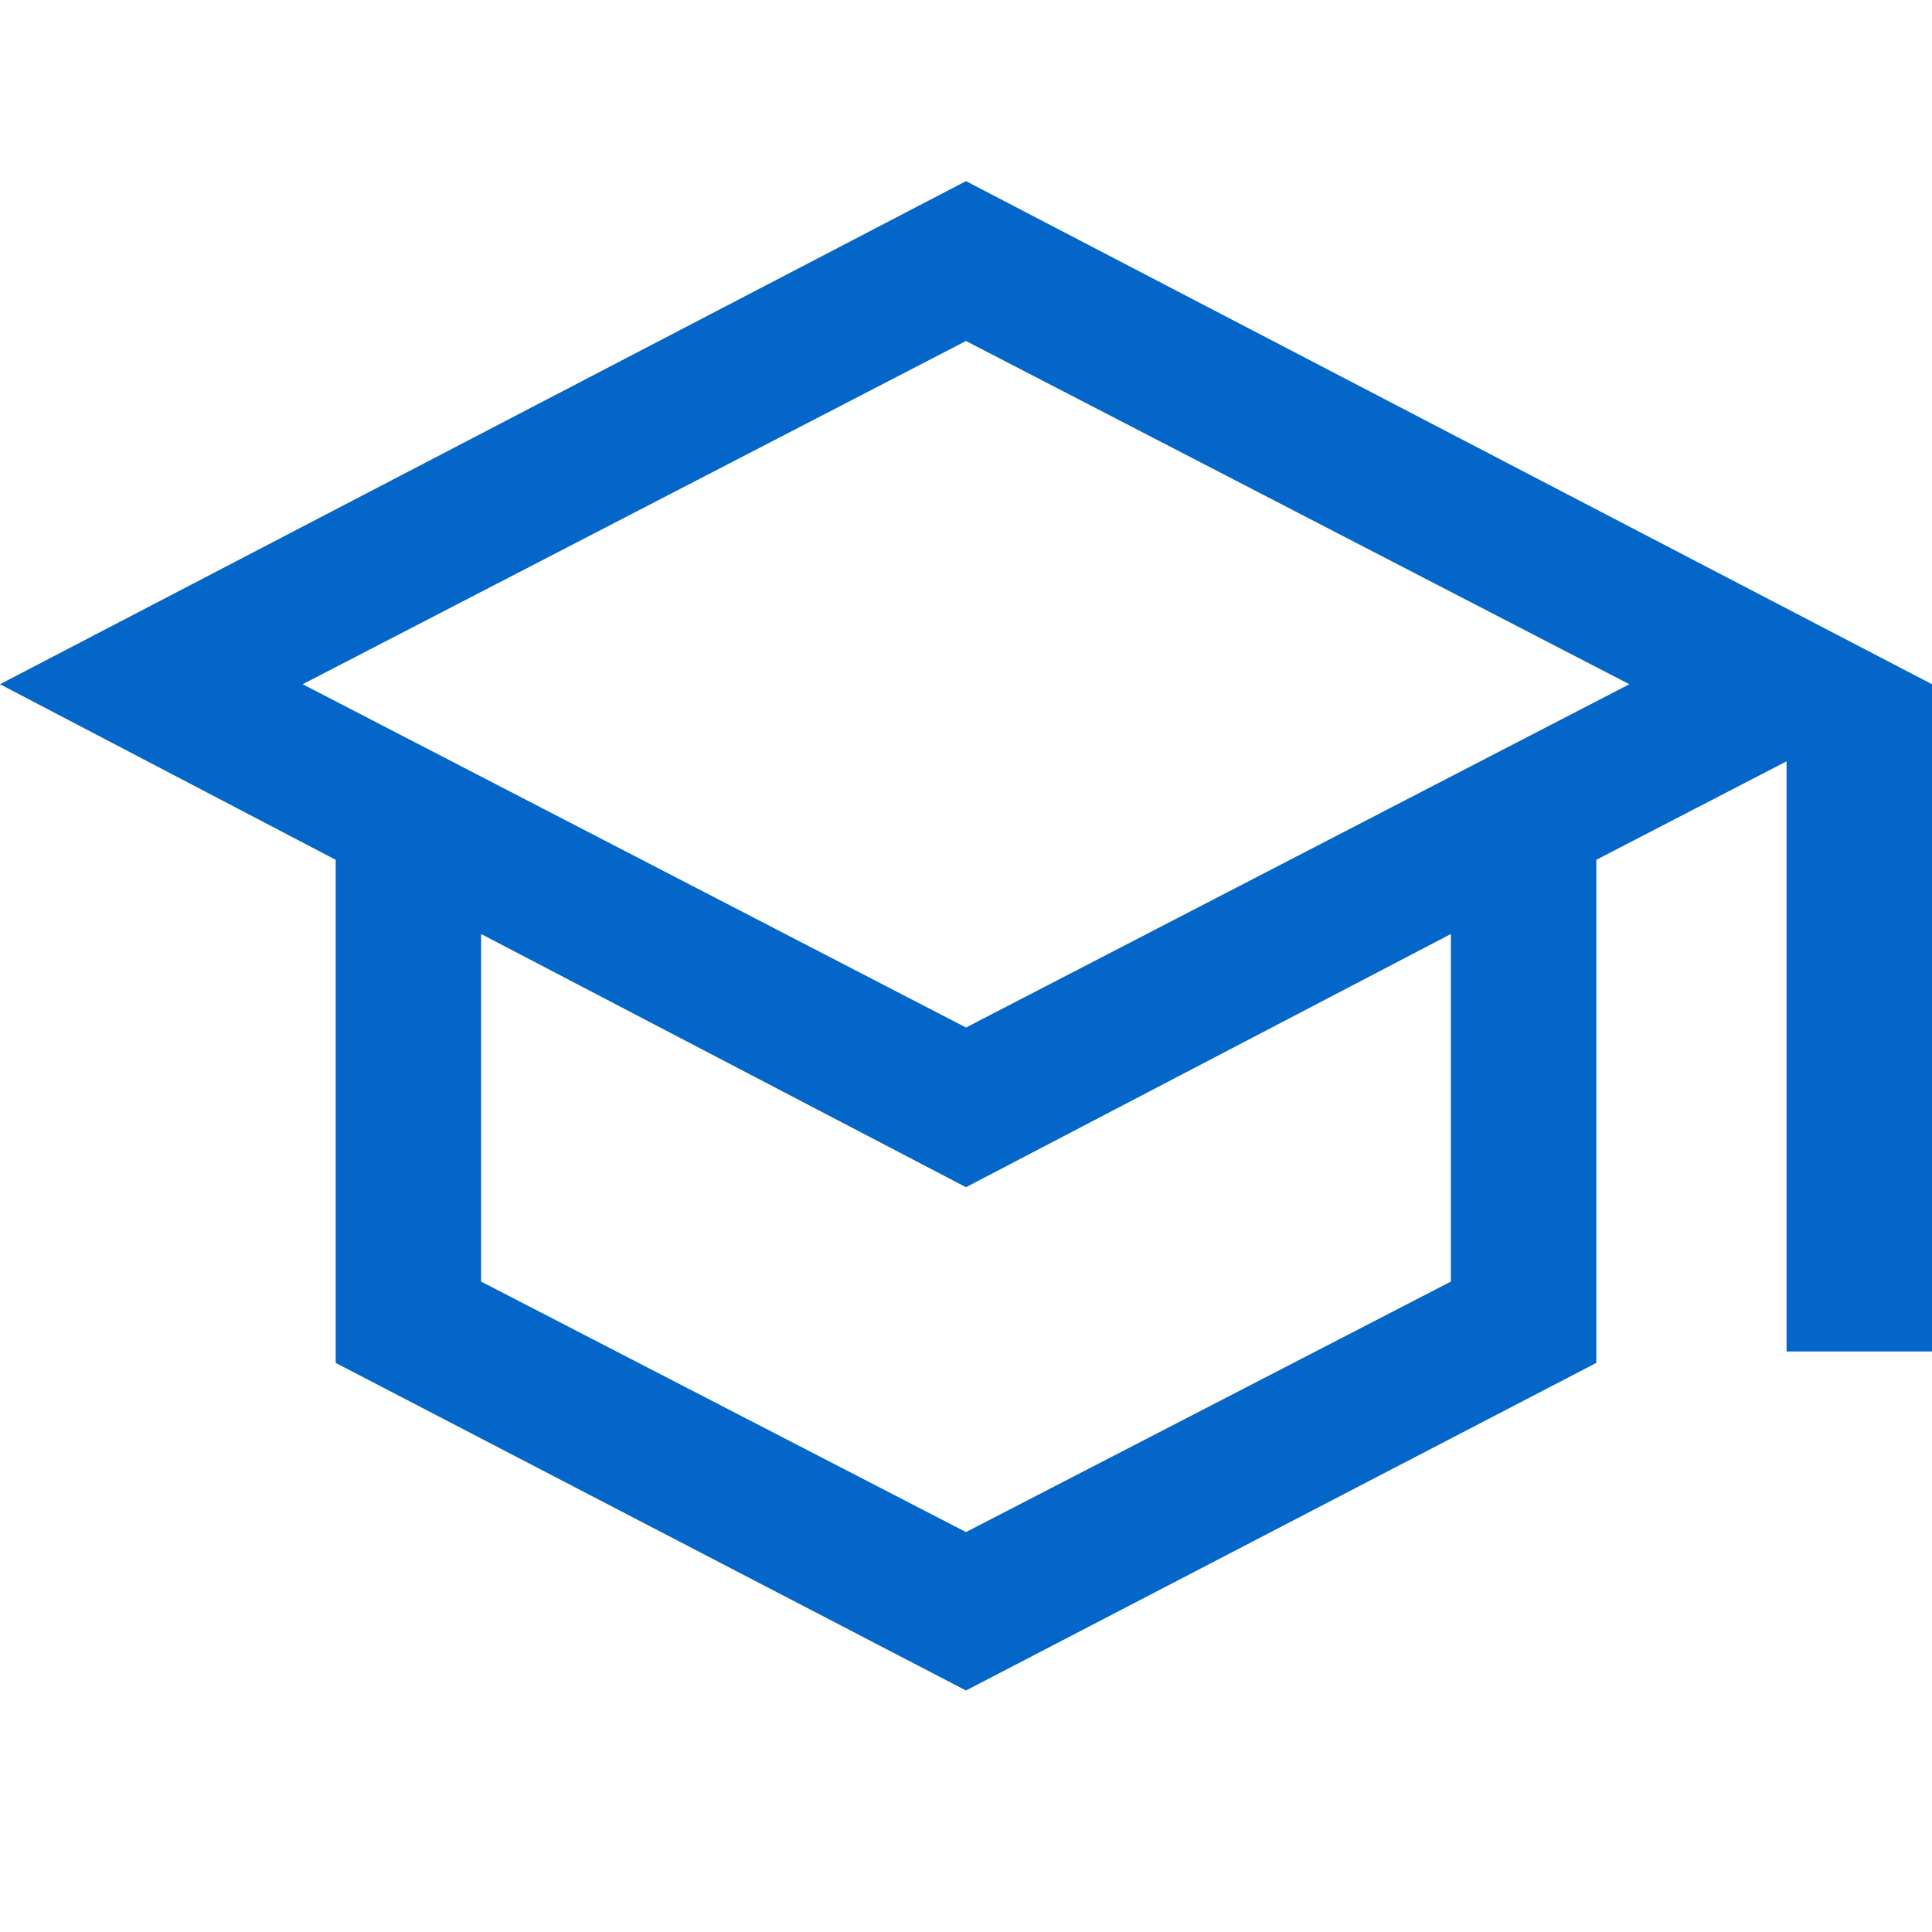 <svg width="32" height="32" viewBox="0 0 32 32" fill="none" xmlns="http://www.w3.org/2000/svg">
<path d="M16 28L5.56 22.574V14.241L0 11.333L16 3L32 11.333V22.385H29.591V12.61L26.44 14.241V22.574L16 28ZM16 17.019L26.987 11.333L16 5.648L5.013 11.333L16 17.019ZM16 25.376L24.031 21.227V15.47L16 19.664L7.969 15.47V21.227L16 25.376Z" fill="#0466C8"/>
</svg>
